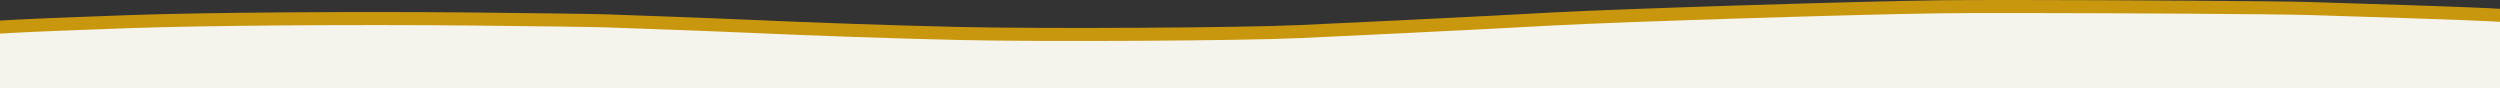 <?xml version="1.0" encoding="UTF-8" standalone="no"?>
<!-- Created with Inkscape (http://www.inkscape.org/) -->

<svg
   width="1918mm"
   height="67.594mm"
   viewBox="0 0 1918 67.594"
   version="1.1"
   id="svg8"
   inkscape:version="1.1.2 (b8e25be833, 2022-02-05)"
   sodipodi:docname="bottom_wave_light_slider.svg"
   xmlns:inkscape="http://www.inkscape.org/namespaces/inkscape"
   xmlns:sodipodi="http://sodipodi.sourceforge.net/DTD/sodipodi-0.dtd"
   xmlns="http://www.w3.org/2000/svg"
   xmlns:svg="http://www.w3.org/2000/svg"
   xmlns:rdf="http://www.w3.org/1999/02/22-rdf-syntax-ns#"
   xmlns:cc="http://creativecommons.org/ns#"
   xmlns:dc="http://purl.org/dc/elements/1.1/">
  <rect x="0" y="0" width="1918" height="67.594" fill="#333333" stroke="none"/>
  <defs
     id="defs2" />
  <sodipodi:namedview
     id="base"
     pagecolor="#ffffff"
     bordercolor="#666666"
     borderopacity="1.0"
     inkscape:pageopacity="0.0"
     inkscape:pageshadow="2"
     inkscape:zoom="2.56"
     inkscape:cx="12.695313"
     inkscape:cy="117.96875"
     inkscape:document-units="mm"
     inkscape:current-layer="layer1"
     showgrid="false"
     inkscape:window-width="1920"
     inkscape:window-height="1009"
     inkscape:window-x="-8"
     inkscape:window-y="-8"
     inkscape:window-maximized="1"
     fit-margin-top="0"
     fit-margin-left="0"
     fit-margin-right="0"
     fit-margin-bottom="0"
     inkscape:pagecheckerboard="0" />
  <g
     inkscape:label="Layer 1"
     inkscape:groupmode="layer"
     id="layer1"
     transform="translate(103.211,-94.139)">
    <path
       id="path832-9"
       style="fill:#c9970e;fill-opacity:1;stroke-width:1"
       d="m 1444.995,94.143 c -25.919,-0.02 -47.222,0.033 -58.904,0.183 v 0 c -63.789,0.819 -244.586,6.504 -298.608,9.389 -10.454,0.558 -31.161,1.673 -46.017,2.476 -14.855,0.803 -46.367,2.379 -70.025,3.502 -23.659,1.123 -58.096,2.755 -76.528,3.629 -45.295,2.146 -197.314,3.006 -262.589,1.486 -51.951,-1.21 -109.049,-3.167 -162.565,-5.573 -17.881,-0.804 -46.242,-1.919 -63.023,-2.477 -16.781,-0.558 -36.409,-1.267 -43.618,-1.575 -7.209,-0.308 -53.576,-0.96 -103.037,-1.448 -90.785,-0.896 -205.744,-0.046 -262.493,1.939 -40.102,1.403 -77.309,2.907 -90.283,3.648 l -10.516,0.601 v 41.81 h 959.762 958.238 v -50.845 l -10.793,-0.574 c -13.665,-0.726 -88.35,-3.277 -136.299,-4.656 -25.649,-0.737 -144.941,-1.456 -222.697,-1.516 z" />
    <path
       id="path832"
       style="fill:#f4f4ed;fill-opacity:1;stroke-width:1"
       d="m 1444.998,104.143 c -25.919,-0.02 -47.223,0.033 -58.905,0.183 v 0 c -63.789,0.819 -244.587,6.504 -298.608,9.389 -10.454,0.558 -31.162,1.673 -46.017,2.476 -14.855,0.803 -46.367,2.379 -70.025,3.502 -23.659,1.123 -58.096,2.755 -76.528,3.629 -45.295,2.146 -197.315,3.006 -262.589,1.486 -51.951,-1.21 -109.05,-3.167 -162.566,-5.573 -17.881,-0.804 -46.242,-1.919 -63.023,-2.477 -16.781,-0.558 -36.409,-1.267 -43.618,-1.575 -7.209,-0.308 -53.576,-0.96 -103.037,-1.448 -90.785,-0.896 -205.744,-0.046 -262.493,1.939 -40.102,1.403 -77.309,2.907 -90.283,3.648 l -10.516,0.601 v 41.81 H 856.549 1814.789 V 110.888 l -10.793,-0.574 c -13.665,-0.726 -88.35,-3.277 -136.299,-4.656 -25.649,-0.737 -144.941,-1.456 -222.698,-1.516 z" />
  </g>
</svg>
